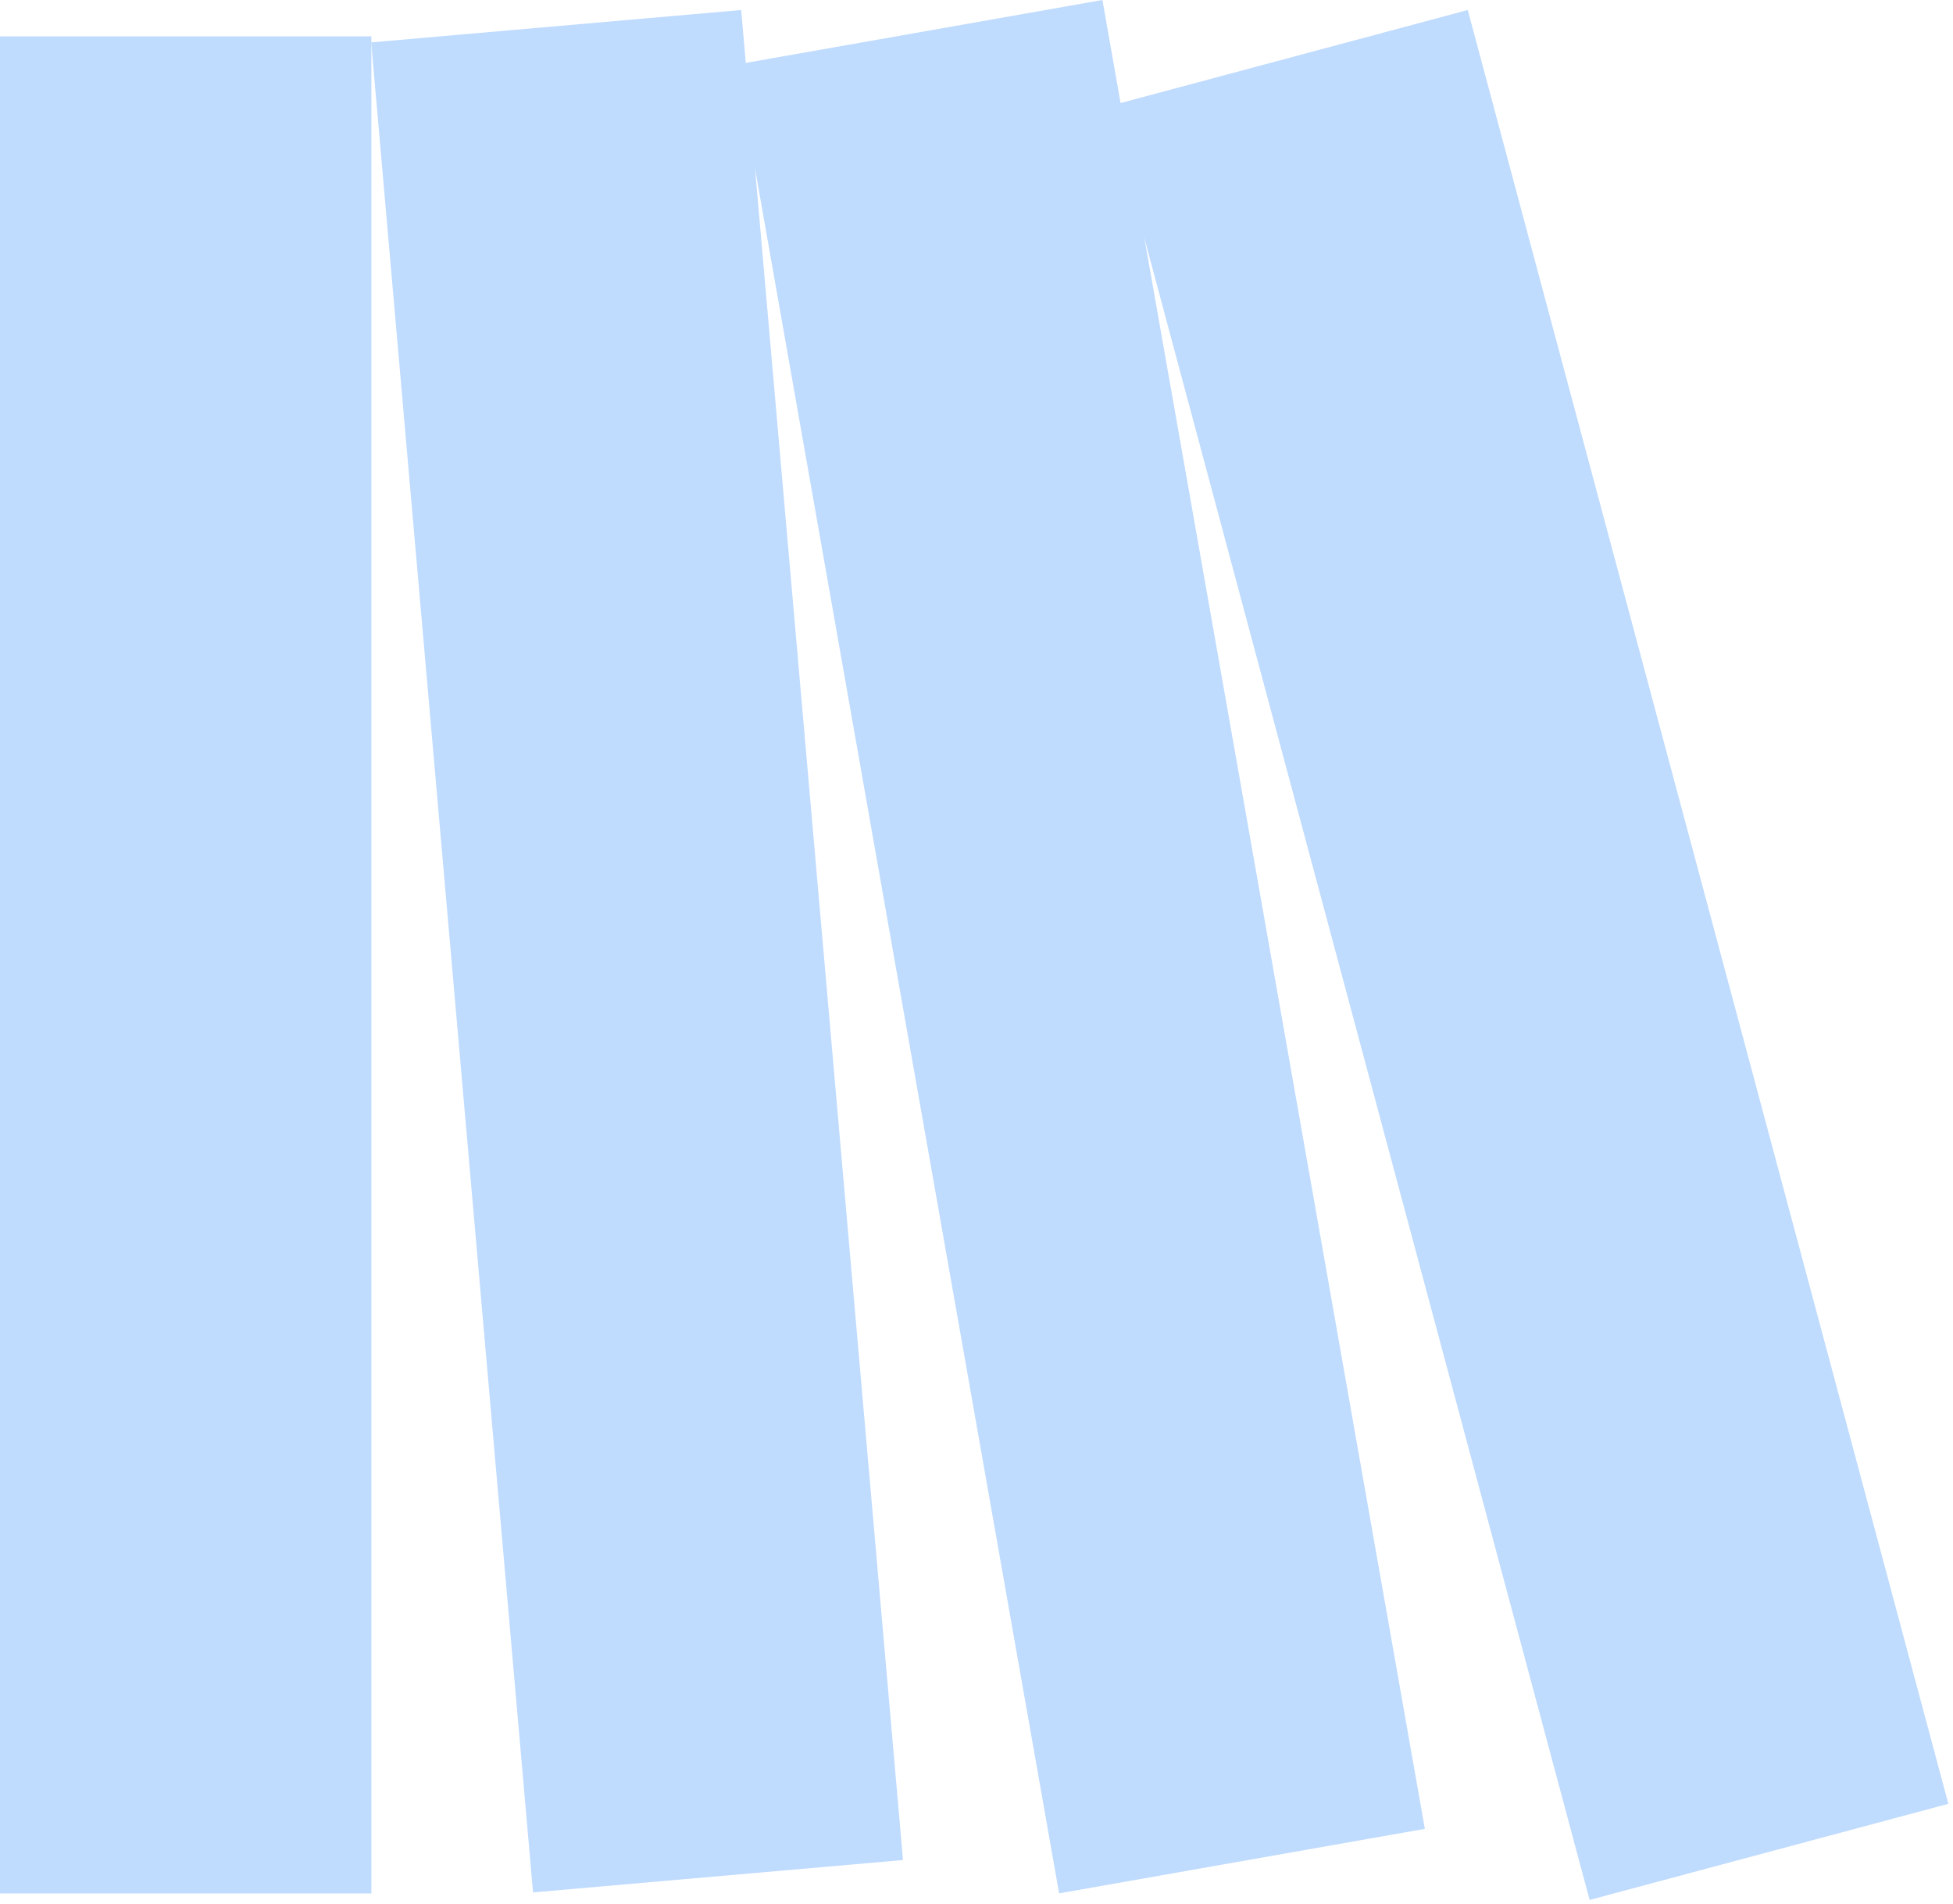 <?xml version="1.0" encoding="UTF-8" standalone="no"?><!DOCTYPE svg PUBLIC "-//W3C//DTD SVG 1.1//EN" "http://www.w3.org/Graphics/SVG/1.1/DTD/svg11.dtd"><svg width="100%" height="100%" viewBox="0 0 237 231" version="1.1" xmlns="http://www.w3.org/2000/svg" xmlns:xlink="http://www.w3.org/1999/xlink" xml:space="preserve" xmlns:serif="http://www.serif.com/" style="fill-rule:evenodd;clip-rule:evenodd;stroke-linejoin:round;stroke-miterlimit:2;"><g><g><g><g><path d="M89.398,7.826l39.128,221.91l44.382,-7.826l-39.128,-221.91l-44.382,7.826Z" style="fill:#bfdbfe;"/><path d="M134.583,12.88l58.32,217.655l43.531,-11.664l-58.32,-217.655l-43.531,11.664Z" style="fill:#bfdbfe;"/><path d="M45.046,5.144l19.639,224.476l44.895,-3.928l-19.639,-224.476l-44.895,3.928Z" style="fill:#bfdbfe;"/><rect x="0" y="4.413" width="45.067" height="225.333" style="fill:#bfdbfe;"/></g></g></g></g></svg>